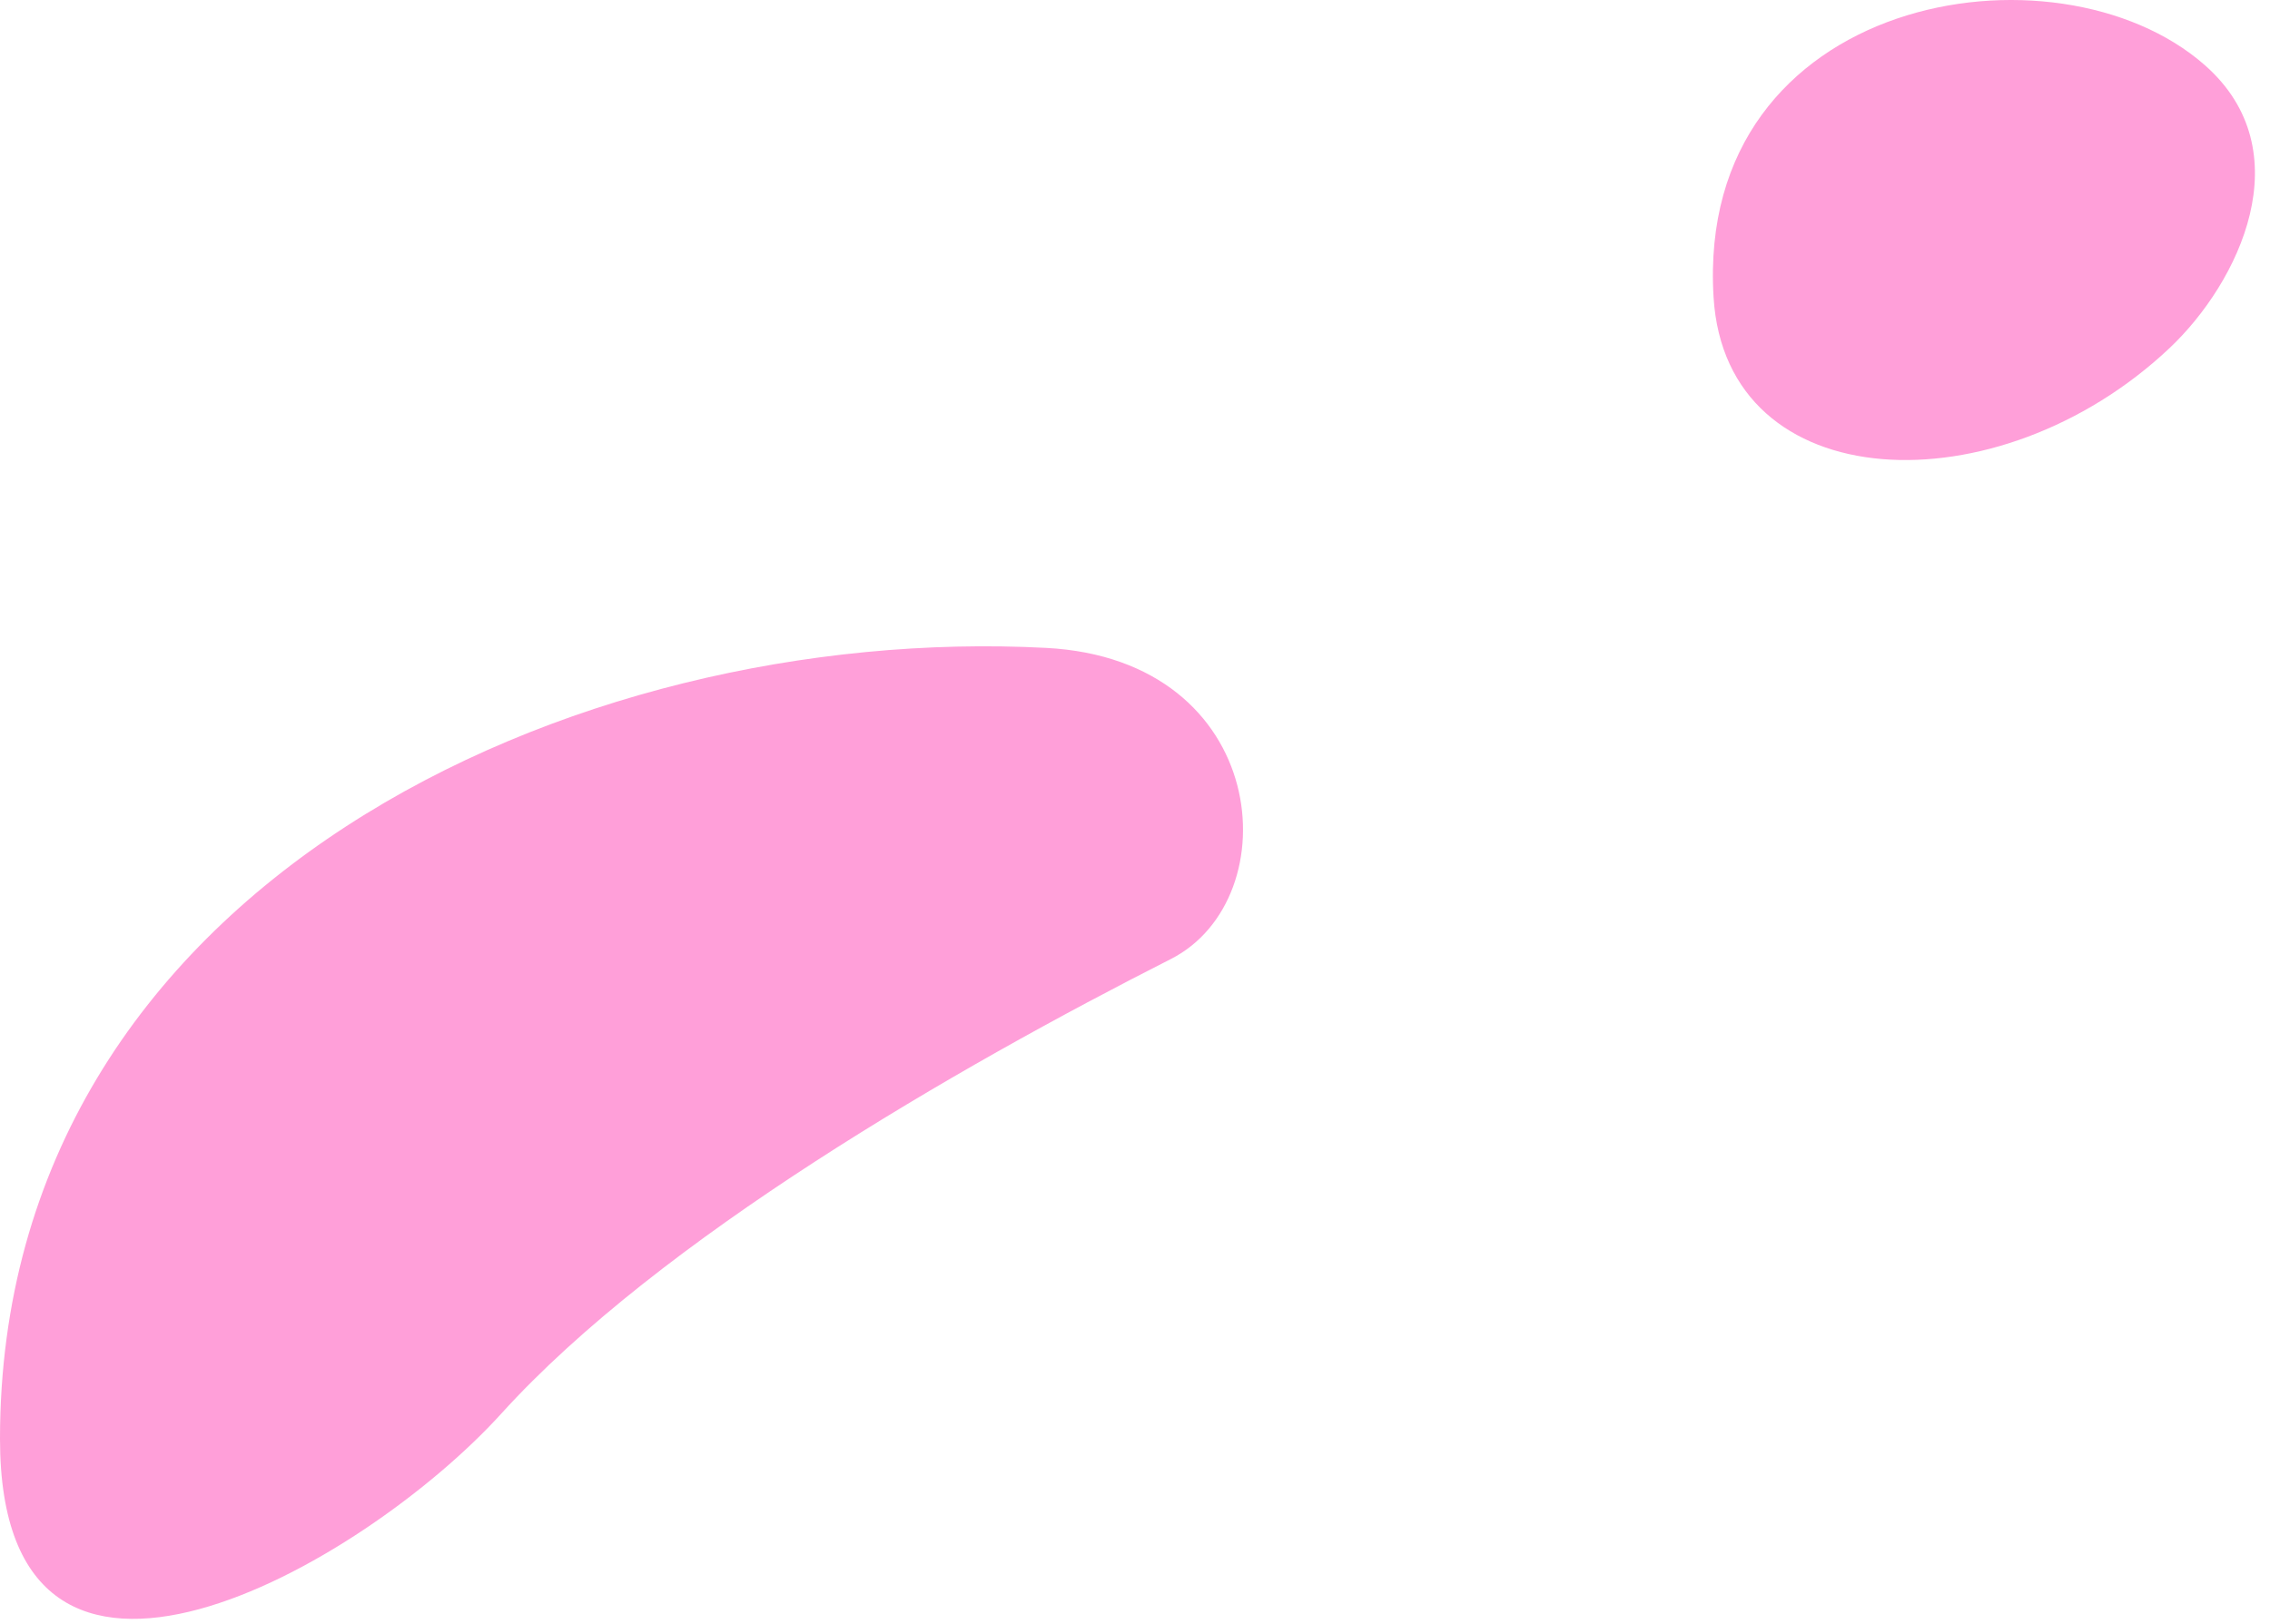 <?xml version="1.0" encoding="UTF-8"?> <svg xmlns="http://www.w3.org/2000/svg" width="123" height="88" viewBox="0 0 123 88" fill="none"> <path fill-rule="evenodd" clip-rule="evenodd" d="M0 77.984C0 96.174 19.681 84.877 27.17 76.609C35.736 67.157 51.803 57.88 63.437 51.981C69.89 48.708 68.851 35.751 56.683 35.115C31.128 33.778 0 47.952 0 77.984Z" fill="#FF9FD9"></path> <path fill-rule="evenodd" clip-rule="evenodd" d="M92.85 16.112C93.516 27.058 108.265 27.63 117.552 18.871C121.318 15.318 124.763 8.196 119.471 3.533C111.436 -3.544 91.852 -0.304 92.85 16.112Z" fill="#FF9FD9"></path> </svg> 